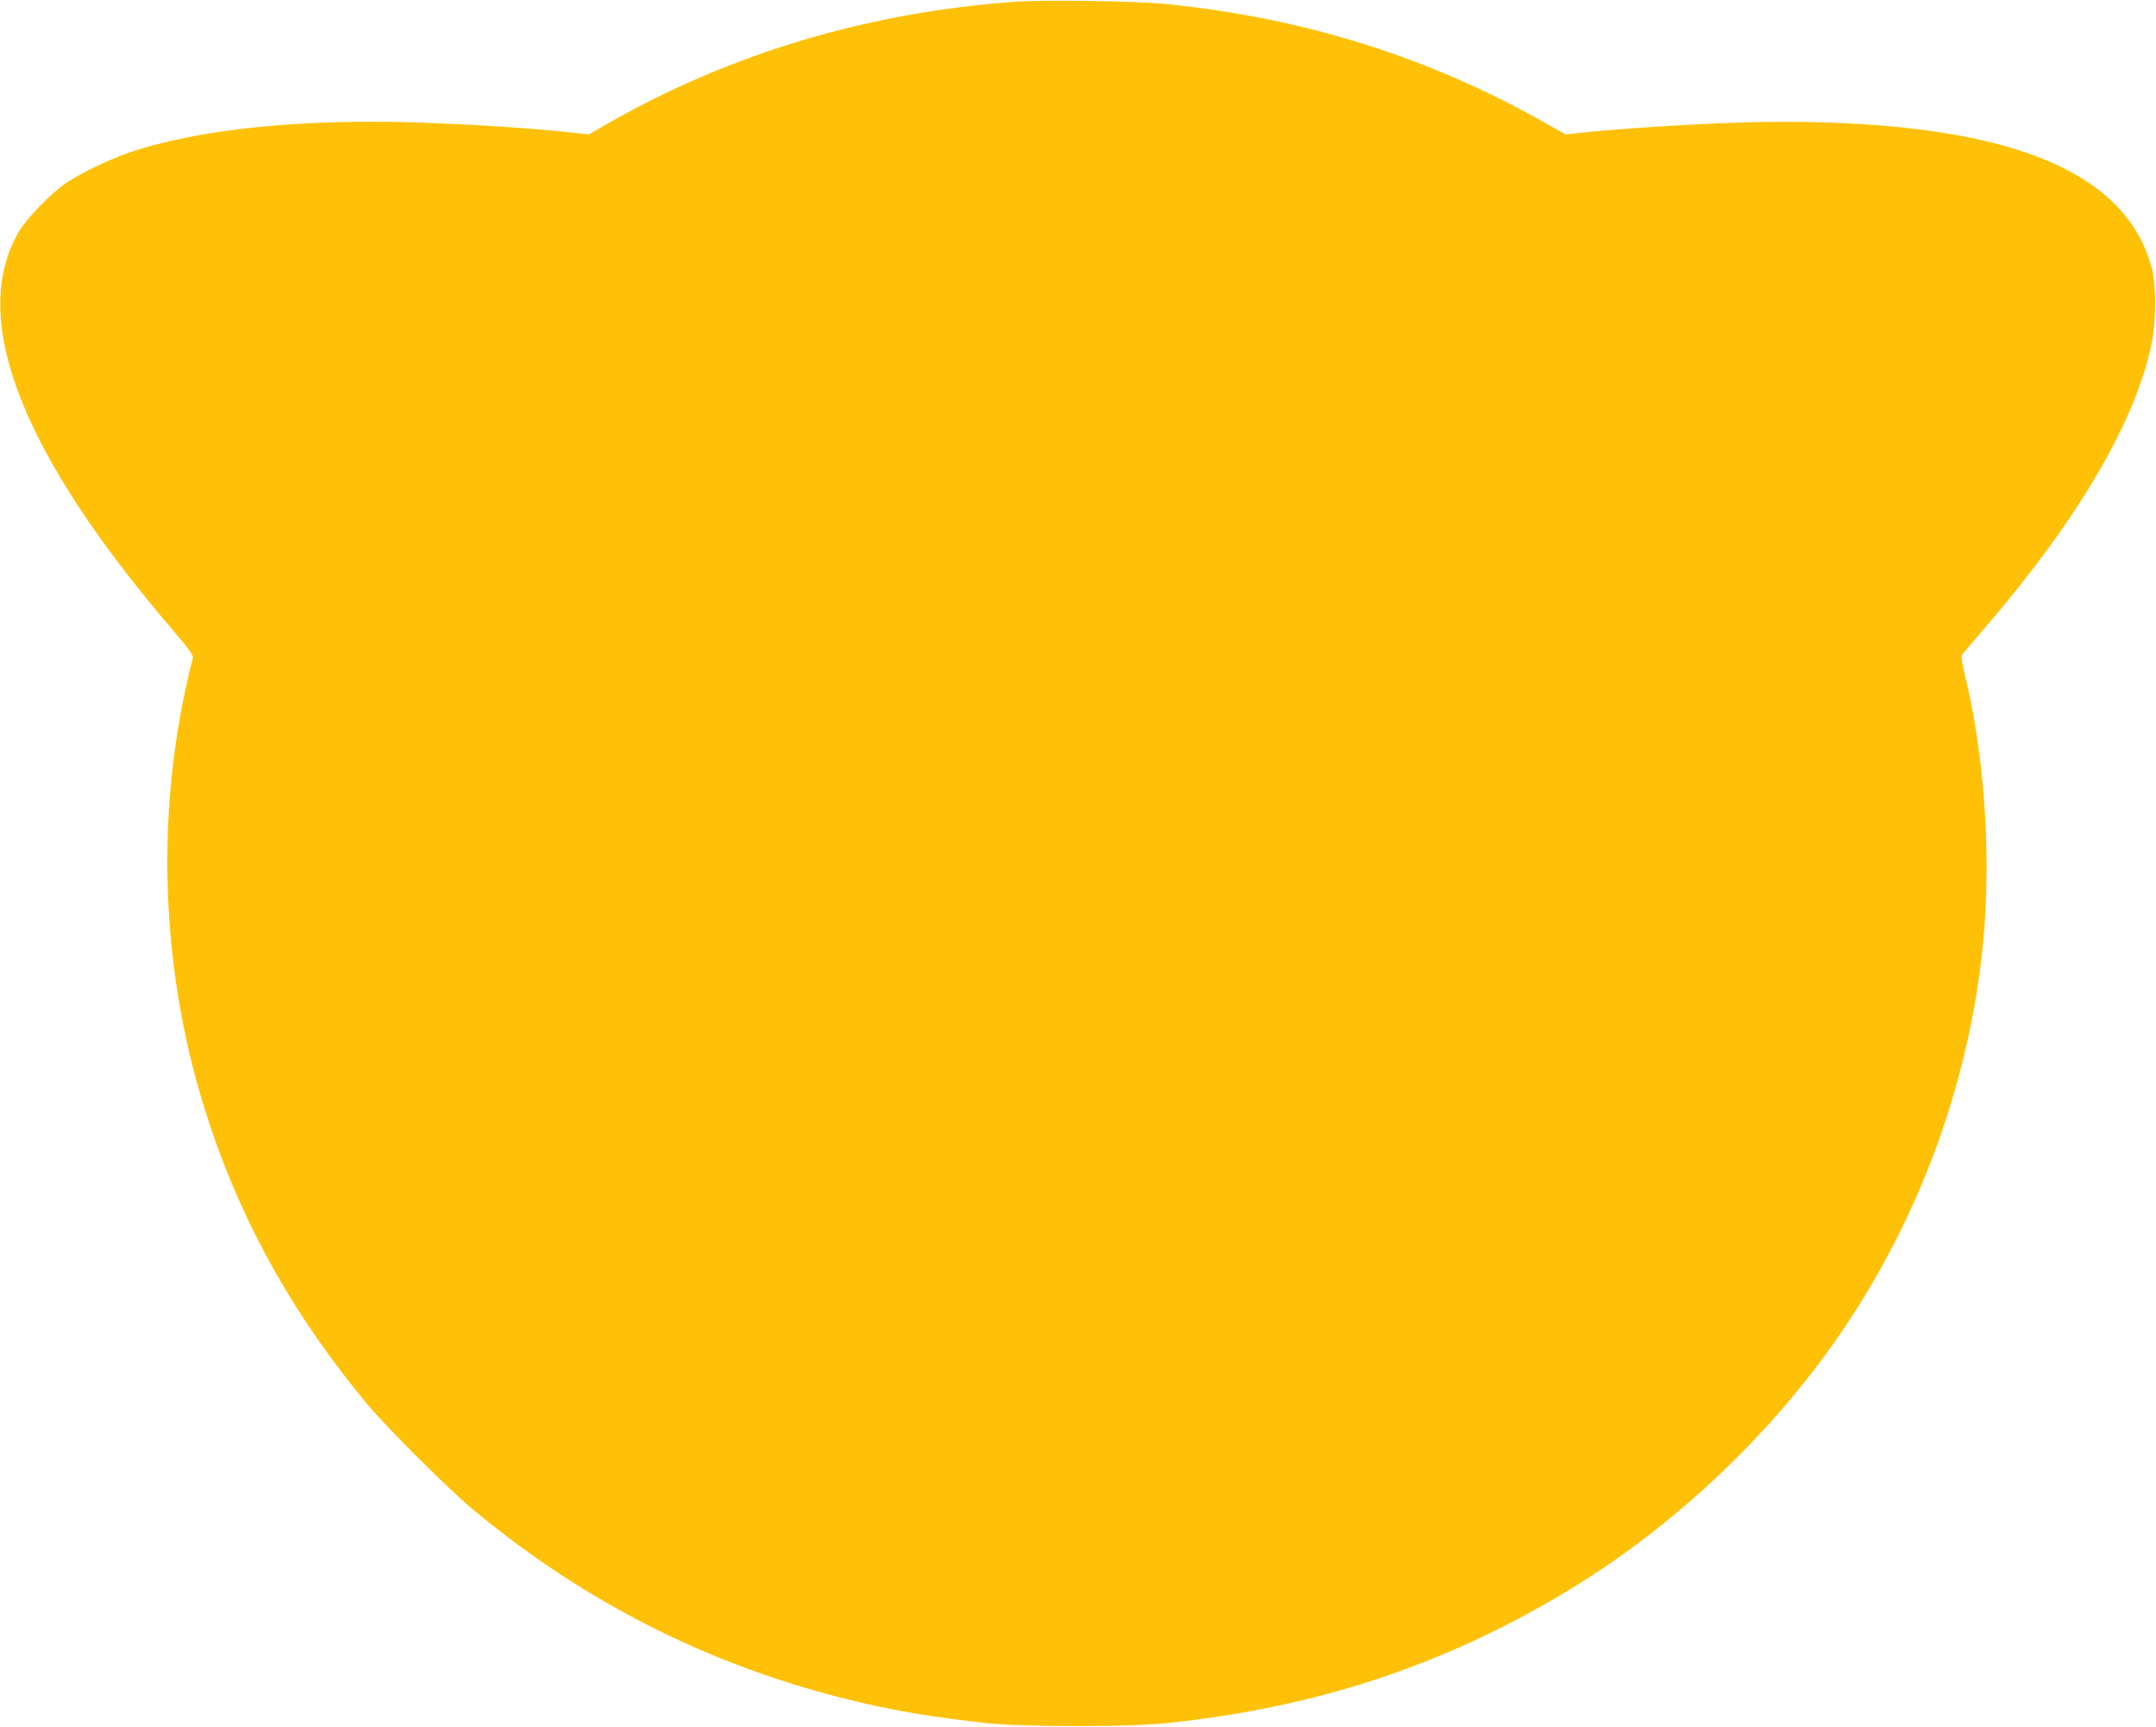 <?xml version="1.0" standalone="no"?>
<!DOCTYPE svg PUBLIC "-//W3C//DTD SVG 20010904//EN"
 "http://www.w3.org/TR/2001/REC-SVG-20010904/DTD/svg10.dtd">
<svg version="1.0" xmlns="http://www.w3.org/2000/svg"
 width="1280pt" height="1025pt" viewBox="0 0 1280 1025"
 preserveAspectRatio="xMidYMid meet">
<g transform="translate(0,1025) scale(0.1,-0.1)"
fill="#ffc107" stroke="none">
<path d="M6030 10240 c-876 -63 -1687 -305 -2420 -722 l-115 -66 -125 14
c-229 24 -542 44 -860 56 -718 26 -1347 -39 -1755 -182 -112 -40 -270 -115
-355 -171 -92 -61 -239 -210 -288 -294 -300 -513 13 -1317 927 -2380 83 -97
110 -135 106 -150 -232 -900 -197 -1882 100 -2770 202 -605 505 -1142 936
-1660 115 -138 479 -501 624 -622 728 -606 1556 -1001 2486 -1187 154 -31 353
-60 564 -83 227 -24 842 -24 1075 0 880 92 1636 341 2360 775 576 345 1111
828 1516 1369 524 699 859 1540 959 2405 61 529 25 1153 -96 1657 -24 101 -27
127 -17 140 7 9 58 67 112 131 560 647 906 1231 1007 1695 30 134 32 357 5
460 -109 419 -503 682 -1198 800 -362 61 -810 84 -1297 66 -285 -10 -681 -36
-906 -60 l-80 -9 -131 74 c-688 387 -1423 617 -2238 700 -180 18 -719 26 -896
14z"/>
</g>
</svg>

